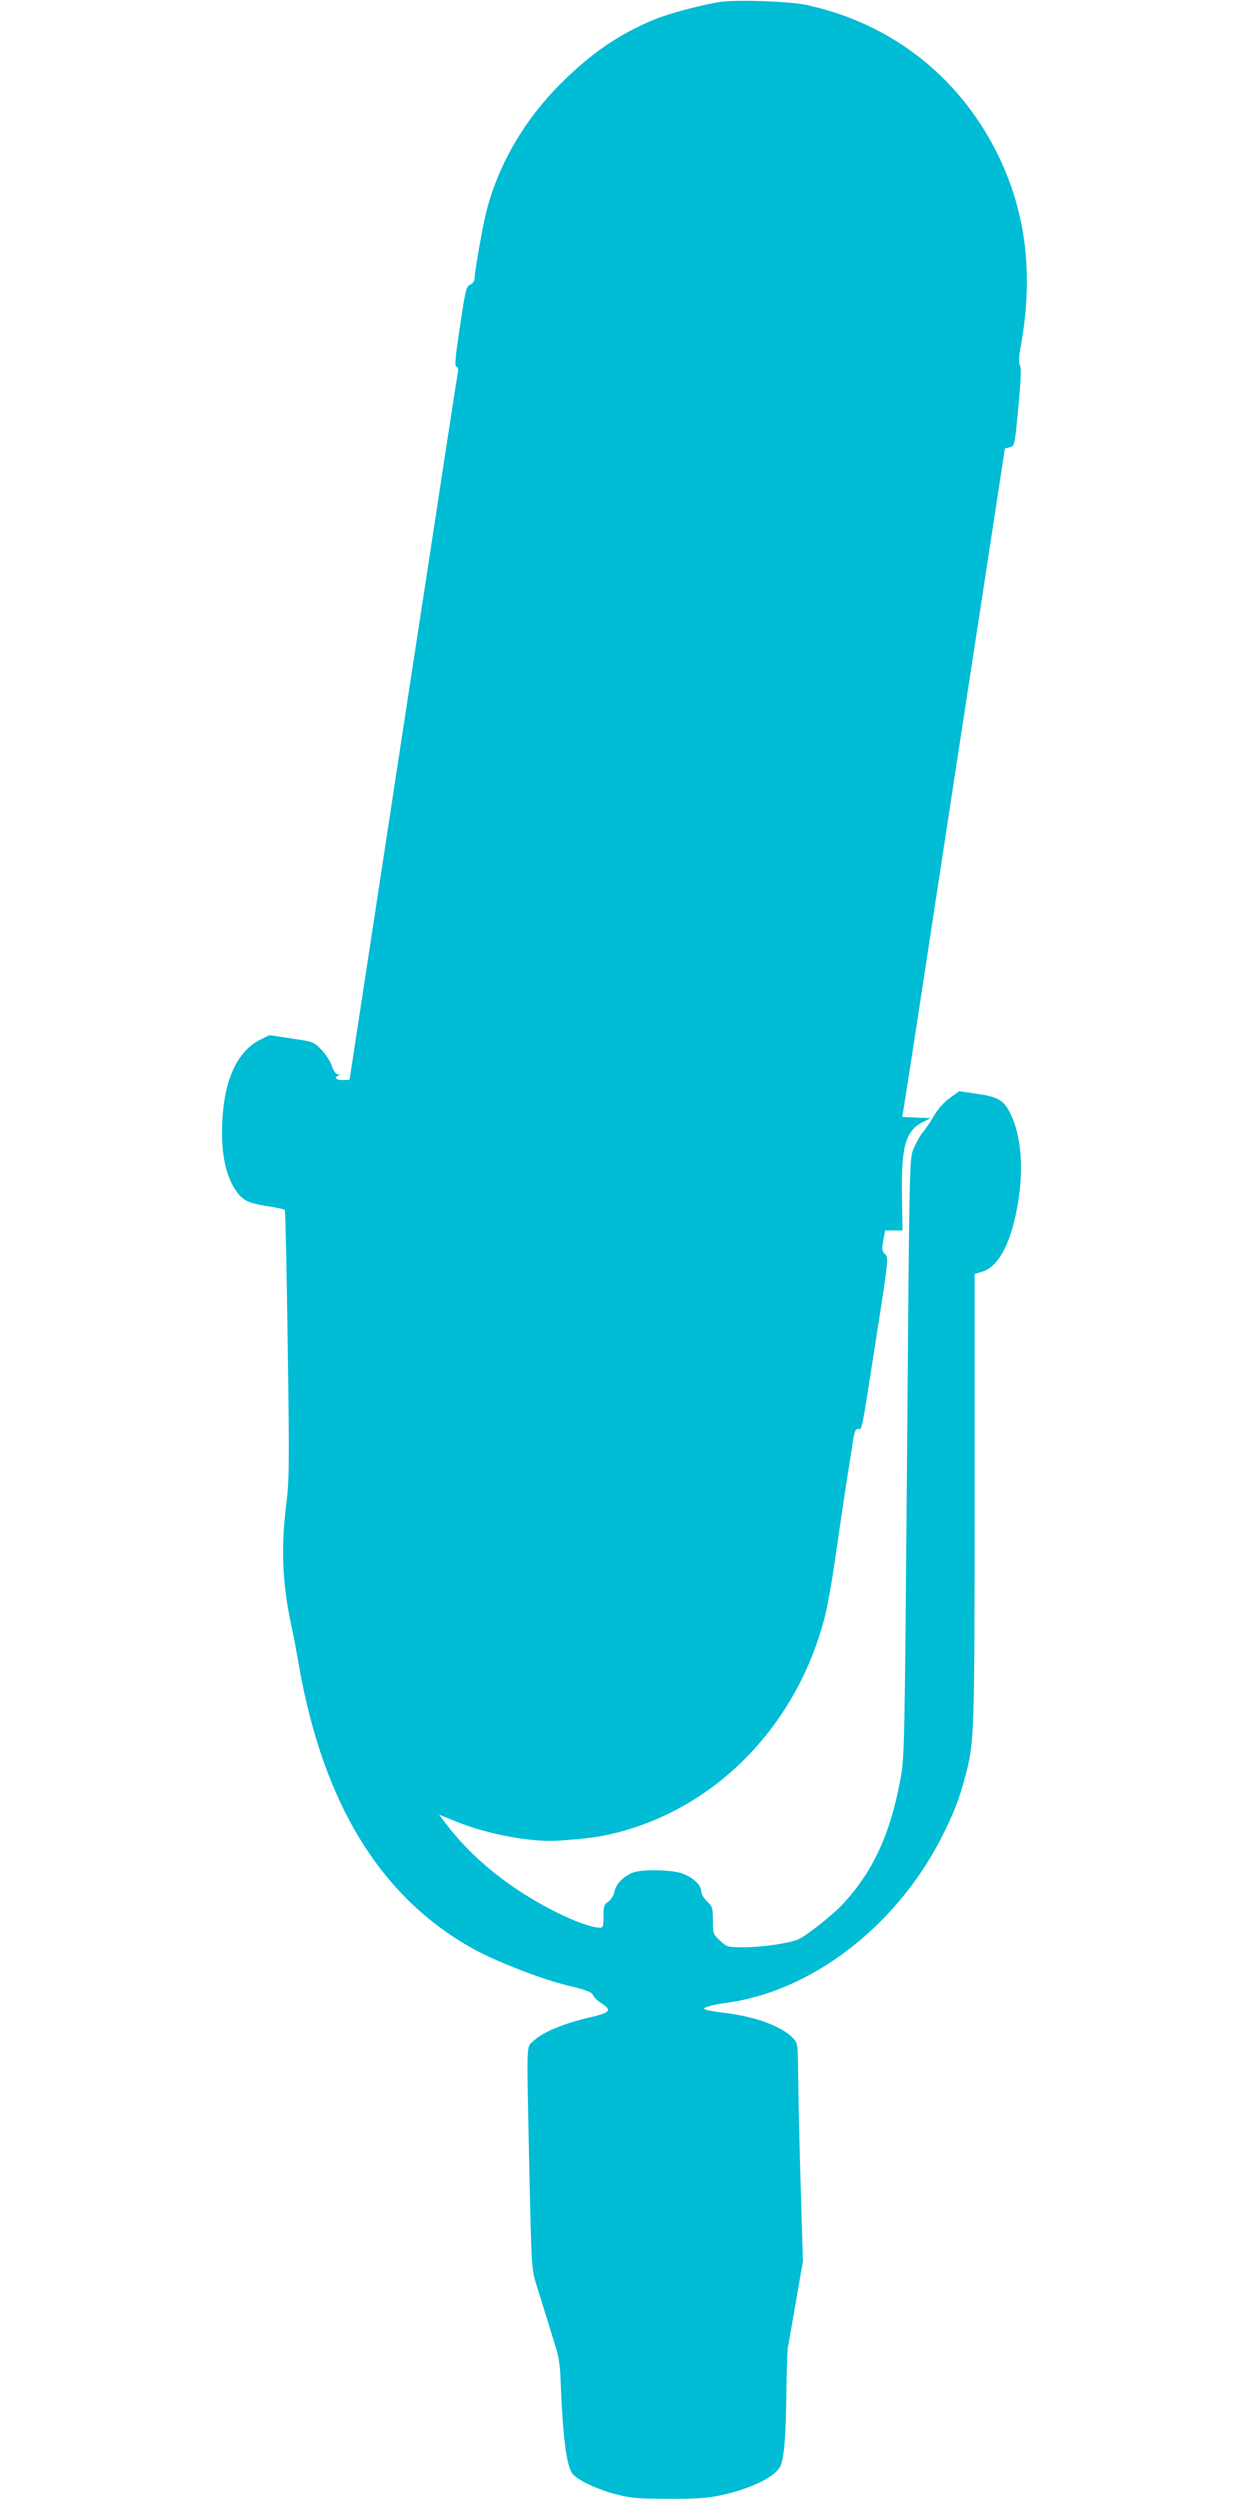 <?xml version="1.0" standalone="no"?>
<!DOCTYPE svg PUBLIC "-//W3C//DTD SVG 20010904//EN"
 "http://www.w3.org/TR/2001/REC-SVG-20010904/DTD/svg10.dtd">
<svg version="1.0" xmlns="http://www.w3.org/2000/svg"
 width="640pt" height="1280pt" viewBox="0 0 640 1280"
 preserveAspectRatio="xMidYMid meet">
<g transform="translate(0,1280) scale(0.1,-0.1)"
fill="#00bcd4" stroke="none">
<path d="M3695 12791 c-89 -12 -265 -58 -345 -91 -180 -74 -325 -174 -480
-329 -193 -193 -328 -431 -385 -676 -20 -89 -55 -288 -55 -318 0 -15 -8 -28
-22 -34 -21 -9 -25 -27 -53 -214 -24 -159 -28 -205 -18 -207 8 -2 11 -12 8
-25 -3 -12 -77 -494 -165 -1072 -89 -577 -212 -1387 -275 -1799 -63 -413 -115
-751 -115 -753 0 -2 -16 -3 -35 -3 -34 0 -47 13 -22 23 8 4 6 6 -4 6 -9 1 -21
18 -30 43 -7 24 -32 61 -54 84 -39 40 -42 41 -153 57 l-113 17 -48 -24 c-125
-64 -192 -224 -194 -466 -2 -124 21 -227 63 -294 39 -61 63 -74 165 -91 48 -7
90 -16 93 -20 3 -3 10 -313 15 -689 9 -612 8 -698 -7 -814 -28 -224 -21 -405
24 -617 11 -49 29 -144 40 -210 124 -708 416 -1185 887 -1450 118 -66 351
-157 490 -191 93 -22 122 -33 129 -49 5 -11 23 -29 41 -40 59 -38 50 -49 -56
-74 -133 -30 -242 -76 -285 -117 -43 -41 -40 34 -26 -660 11 -491 12 -512 34
-584 13 -41 38 -122 56 -180 18 -58 40 -130 49 -160 10 -30 19 -89 20 -130 12
-317 31 -472 65 -509 30 -33 128 -78 221 -102 78 -20 115 -23 270 -23 137 -1
200 4 265 18 145 31 267 88 301 141 22 34 31 131 35 360 1 121 5 234 7 250 3
17 22 124 42 239 l36 209 -11 366 c-6 201 -12 452 -13 558 -2 189 -2 192 -27
218 -59 62 -197 112 -365 131 -33 4 -69 10 -80 14 -16 6 -14 9 15 18 19 6 58
14 85 17 437 57 870 388 1104 844 60 117 92 198 121 308 49 181 50 213 50
1434 l0 1146 39 12 c87 26 154 158 186 371 26 170 11 331 -41 437 -34 70 -63
87 -174 103 l-89 13 -48 -35 c-29 -20 -61 -56 -80 -89 -17 -29 -43 -69 -58
-86 -15 -18 -36 -57 -48 -85 -21 -53 -21 -66 -33 -1583 -12 -1471 -13 -1534
-33 -1640 -52 -284 -140 -475 -294 -642 -52 -57 -194 -169 -233 -184 -52 -20
-187 -39 -275 -39 -84 0 -87 1 -123 34 -35 33 -36 37 -36 103 0 64 -2 72 -30
98 -17 16 -30 39 -30 53 0 33 -49 76 -107 93 -53 15 -168 18 -226 6 -51 -11
-103 -58 -111 -102 -4 -21 -17 -41 -31 -51 -22 -14 -25 -24 -25 -75 0 -50 -3
-59 -17 -59 -41 0 -130 32 -224 79 -241 121 -436 279 -573 463 l-28 37 87 -35
c158 -65 388 -108 525 -98 155 11 205 18 295 40 520 131 931 559 1070 1114 13
52 35 176 49 275 14 99 37 252 50 340 14 88 31 201 39 250 11 74 16 90 30 89
22 -2 15 -35 92 459 64 407 65 419 47 435 -16 15 -18 24 -10 70 l10 52 44 0
45 0 -3 178 c-4 252 18 332 107 377 l40 20 -73 3 -73 3 5 27 c3 15 65 414 137
887 72 473 188 1231 258 1685 l126 824 25 6 c25 6 25 8 44 205 13 141 16 203
8 215 -7 12 -6 40 4 96 76 416 15 777 -184 1104 -204 334 -527 562 -915 645
-82 18 -343 27 -432 16z"/>
</g>
</svg>
